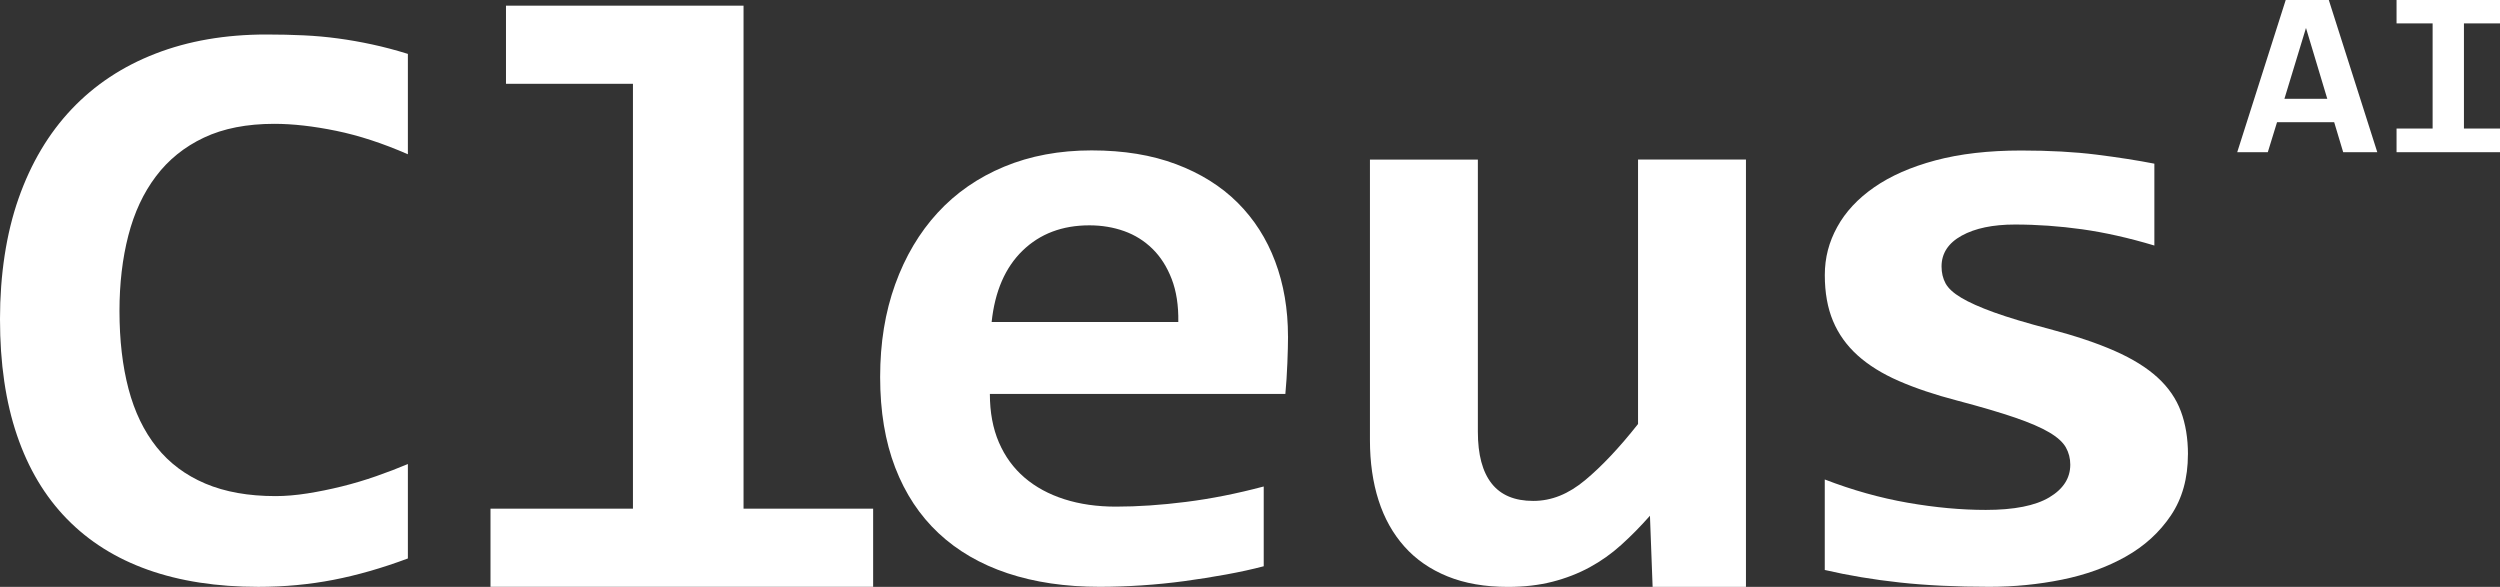 <svg width="656" height="154" viewBox="0 0 656 154" fill="none" xmlns="http://www.w3.org/2000/svg">
<rect x="0" y="0" width="656" height="154" fill="#333333" stroke="none"/>
<path d="M107.027 146.54C100.29 149.055 93.778 150.93 87.463 152.154C81.157 153.378 74.595 153.99 67.785 153.99C56.871 153.99 47.223 152.498 38.819 149.514C30.425 146.531 23.338 142.083 17.578 136.183C11.807 130.282 7.436 122.966 4.463 114.225C1.48 105.483 -0.001 95.317 -0.001 83.736C-0.001 72.154 1.624 61.309 4.874 52.061C8.125 42.813 12.764 35.009 18.802 28.64C24.84 22.27 32.164 17.412 40.794 14.074C49.424 10.727 59.114 9.053 69.873 9.053C73.36 9.053 76.621 9.13 79.686 9.273C82.741 9.417 85.745 9.684 88.687 10.086C91.629 10.478 94.601 11.004 97.626 11.655C100.639 12.305 103.777 13.127 107.027 14.141V40.479C100.444 37.601 94.18 35.554 88.224 34.33C82.268 33.106 76.847 32.494 71.972 32.494C64.771 32.494 58.62 33.699 53.518 36.109C48.406 38.519 44.209 41.904 40.928 46.256C37.636 50.607 35.219 55.791 33.676 61.797C32.123 67.803 31.351 74.411 31.351 81.603C31.351 89.225 32.143 96.044 33.727 102.06C35.311 108.066 37.77 113.153 41.102 117.333C44.425 121.503 48.684 124.687 53.868 126.887C59.052 129.086 65.203 130.177 72.321 130.177C74.872 130.177 77.639 129.947 80.622 129.479C83.605 129.01 86.619 128.398 89.674 127.642C92.729 126.887 95.754 125.988 98.726 124.945C101.709 123.903 104.476 122.841 107.027 121.761V146.578V146.54Z" fill="white"/>
<path d="M166.087 21.994H132.77V1.489H195.105V133.477H229.111V153.982H128.707V133.477H166.087V21.994Z" fill="white"/>
<path d="M337.978 88.259C337.978 90.057 337.917 92.4 337.804 95.269C337.69 98.148 337.516 100.845 337.279 103.36H259.741C259.741 108.18 260.533 112.426 262.117 116.099C263.701 119.771 265.944 122.841 268.844 125.328C271.745 127.814 275.232 129.698 279.295 130.999C283.358 132.3 287.864 132.94 292.822 132.94C298.551 132.94 304.682 132.529 311.224 131.697C317.766 130.875 324.555 129.526 331.601 127.652V148.586C328.587 149.38 325.295 150.098 321.736 150.748C318.177 151.398 314.536 151.972 310.823 152.479C307.109 152.976 303.355 153.359 299.559 153.607C295.764 153.856 292.091 153.98 288.532 153.98C279.552 153.98 271.509 152.794 264.39 150.423C257.272 148.051 251.234 144.541 246.276 139.903C241.329 135.264 237.533 129.526 234.9 122.688C232.266 115.85 230.95 107.941 230.95 98.942C230.95 89.942 232.266 81.909 234.9 74.602C237.533 67.305 241.246 61.041 246.04 55.819C250.833 50.607 256.665 46.571 263.506 43.731C270.346 40.89 277.999 39.465 286.434 39.465C294.869 39.465 302.182 40.67 308.601 43.08C315.019 45.49 320.399 48.857 324.74 53.17C329.07 57.493 332.362 62.629 334.605 68.606C336.847 74.573 337.968 81.124 337.968 88.249L337.978 88.259ZM309.187 84.481C309.259 80.168 308.683 76.41 307.449 73.206C306.214 70.002 304.527 67.362 302.398 65.278C300.269 63.193 297.79 61.643 294.971 60.639C292.143 59.635 289.108 59.128 285.858 59.128C278.74 59.128 272.897 61.337 268.33 65.765C263.763 70.193 261.058 76.438 260.204 84.491H309.187V84.481Z" fill="white"/>
<path d="M387.791 41.857V113.307C387.791 119.285 388.994 123.799 391.391 126.849C393.788 129.91 397.429 131.44 402.305 131.44C407.18 131.44 411.573 129.623 415.944 125.989C420.316 122.355 424.935 117.448 429.821 111.261V41.867H458.139V154.001H433.647L432.948 135.332C430.469 138.135 427.959 140.688 425.397 142.993C422.846 145.298 420.079 147.258 417.096 148.875C414.113 150.491 410.863 151.753 407.345 152.652C403.827 153.551 399.929 154.001 395.68 154.001C389.642 154.001 384.365 153.083 379.839 151.246C375.314 149.41 371.538 146.809 368.525 143.423C365.511 140.047 363.237 135.992 361.736 131.287C360.224 126.572 359.473 121.303 359.473 115.478V41.877H387.791V41.857Z" fill="white"/>
<path d="M574.111 119.235C574.111 125.499 572.62 130.836 569.637 135.264C566.654 139.692 562.714 143.288 557.797 146.052C552.88 148.825 547.305 150.834 541.082 152.096C534.849 153.358 528.492 153.98 521.991 153.98C513.319 153.98 505.512 153.607 498.548 152.852C491.585 152.096 485.001 150.996 478.819 149.562V125.815C486.092 128.617 493.344 130.654 500.585 131.917C507.816 133.179 514.646 133.801 521.075 133.801C528.502 133.801 534.057 132.701 537.729 130.511C541.401 128.321 543.242 125.461 543.242 121.932C543.242 120.278 542.851 118.767 542.08 117.399C541.308 116.031 539.858 114.721 537.729 113.459C535.6 112.196 532.606 110.905 528.739 109.576C524.871 108.247 519.8 106.755 513.536 105.1C507.734 103.589 502.642 101.877 498.271 99.974C493.899 98.071 490.278 95.814 487.419 93.232C484.549 90.64 482.409 87.637 480.979 84.223C479.55 80.809 478.83 76.792 478.83 72.192C478.83 67.592 479.91 63.527 482.08 59.568C484.25 55.608 487.48 52.137 491.77 49.153C496.069 46.169 501.418 43.807 507.847 42.085C514.276 40.364 521.775 39.494 530.364 39.494C537.791 39.494 544.374 39.857 550.103 40.574C555.833 41.292 560.893 42.085 565.306 42.946V64.426C558.569 62.408 552.243 60.993 546.328 60.161C540.414 59.338 534.55 58.917 528.739 58.917C522.927 58.917 518.267 59.893 514.749 61.834C511.231 63.776 509.462 66.473 509.462 69.925C509.462 71.58 509.812 73.052 510.511 74.353C511.211 75.644 512.579 76.907 514.636 78.131C516.683 79.355 519.553 80.636 523.225 81.966C526.897 83.295 531.752 84.749 537.791 86.336C544.6 88.134 550.329 90.057 554.969 92.113C559.608 94.159 563.342 96.483 566.17 99.075C568.999 101.667 571.025 104.612 572.26 107.922C573.494 111.231 574.122 115.008 574.122 119.254L574.111 119.235Z" fill="white"/>
<path d="M614.852 39.938L612.486 32.057H597.499L595.071 39.938H587.048L599.772 0H611.077L623.801 39.938H614.862H614.852ZM605.09 7.335L599.433 25.918H610.675L605.09 7.335Z" fill="white"/>
<path d="M628.855 6.139V-0H656.001V6.139H646.537V33.73H656.001V39.937H628.855V33.73H638.319V6.139H628.855Z" fill="white"/>
</svg>
